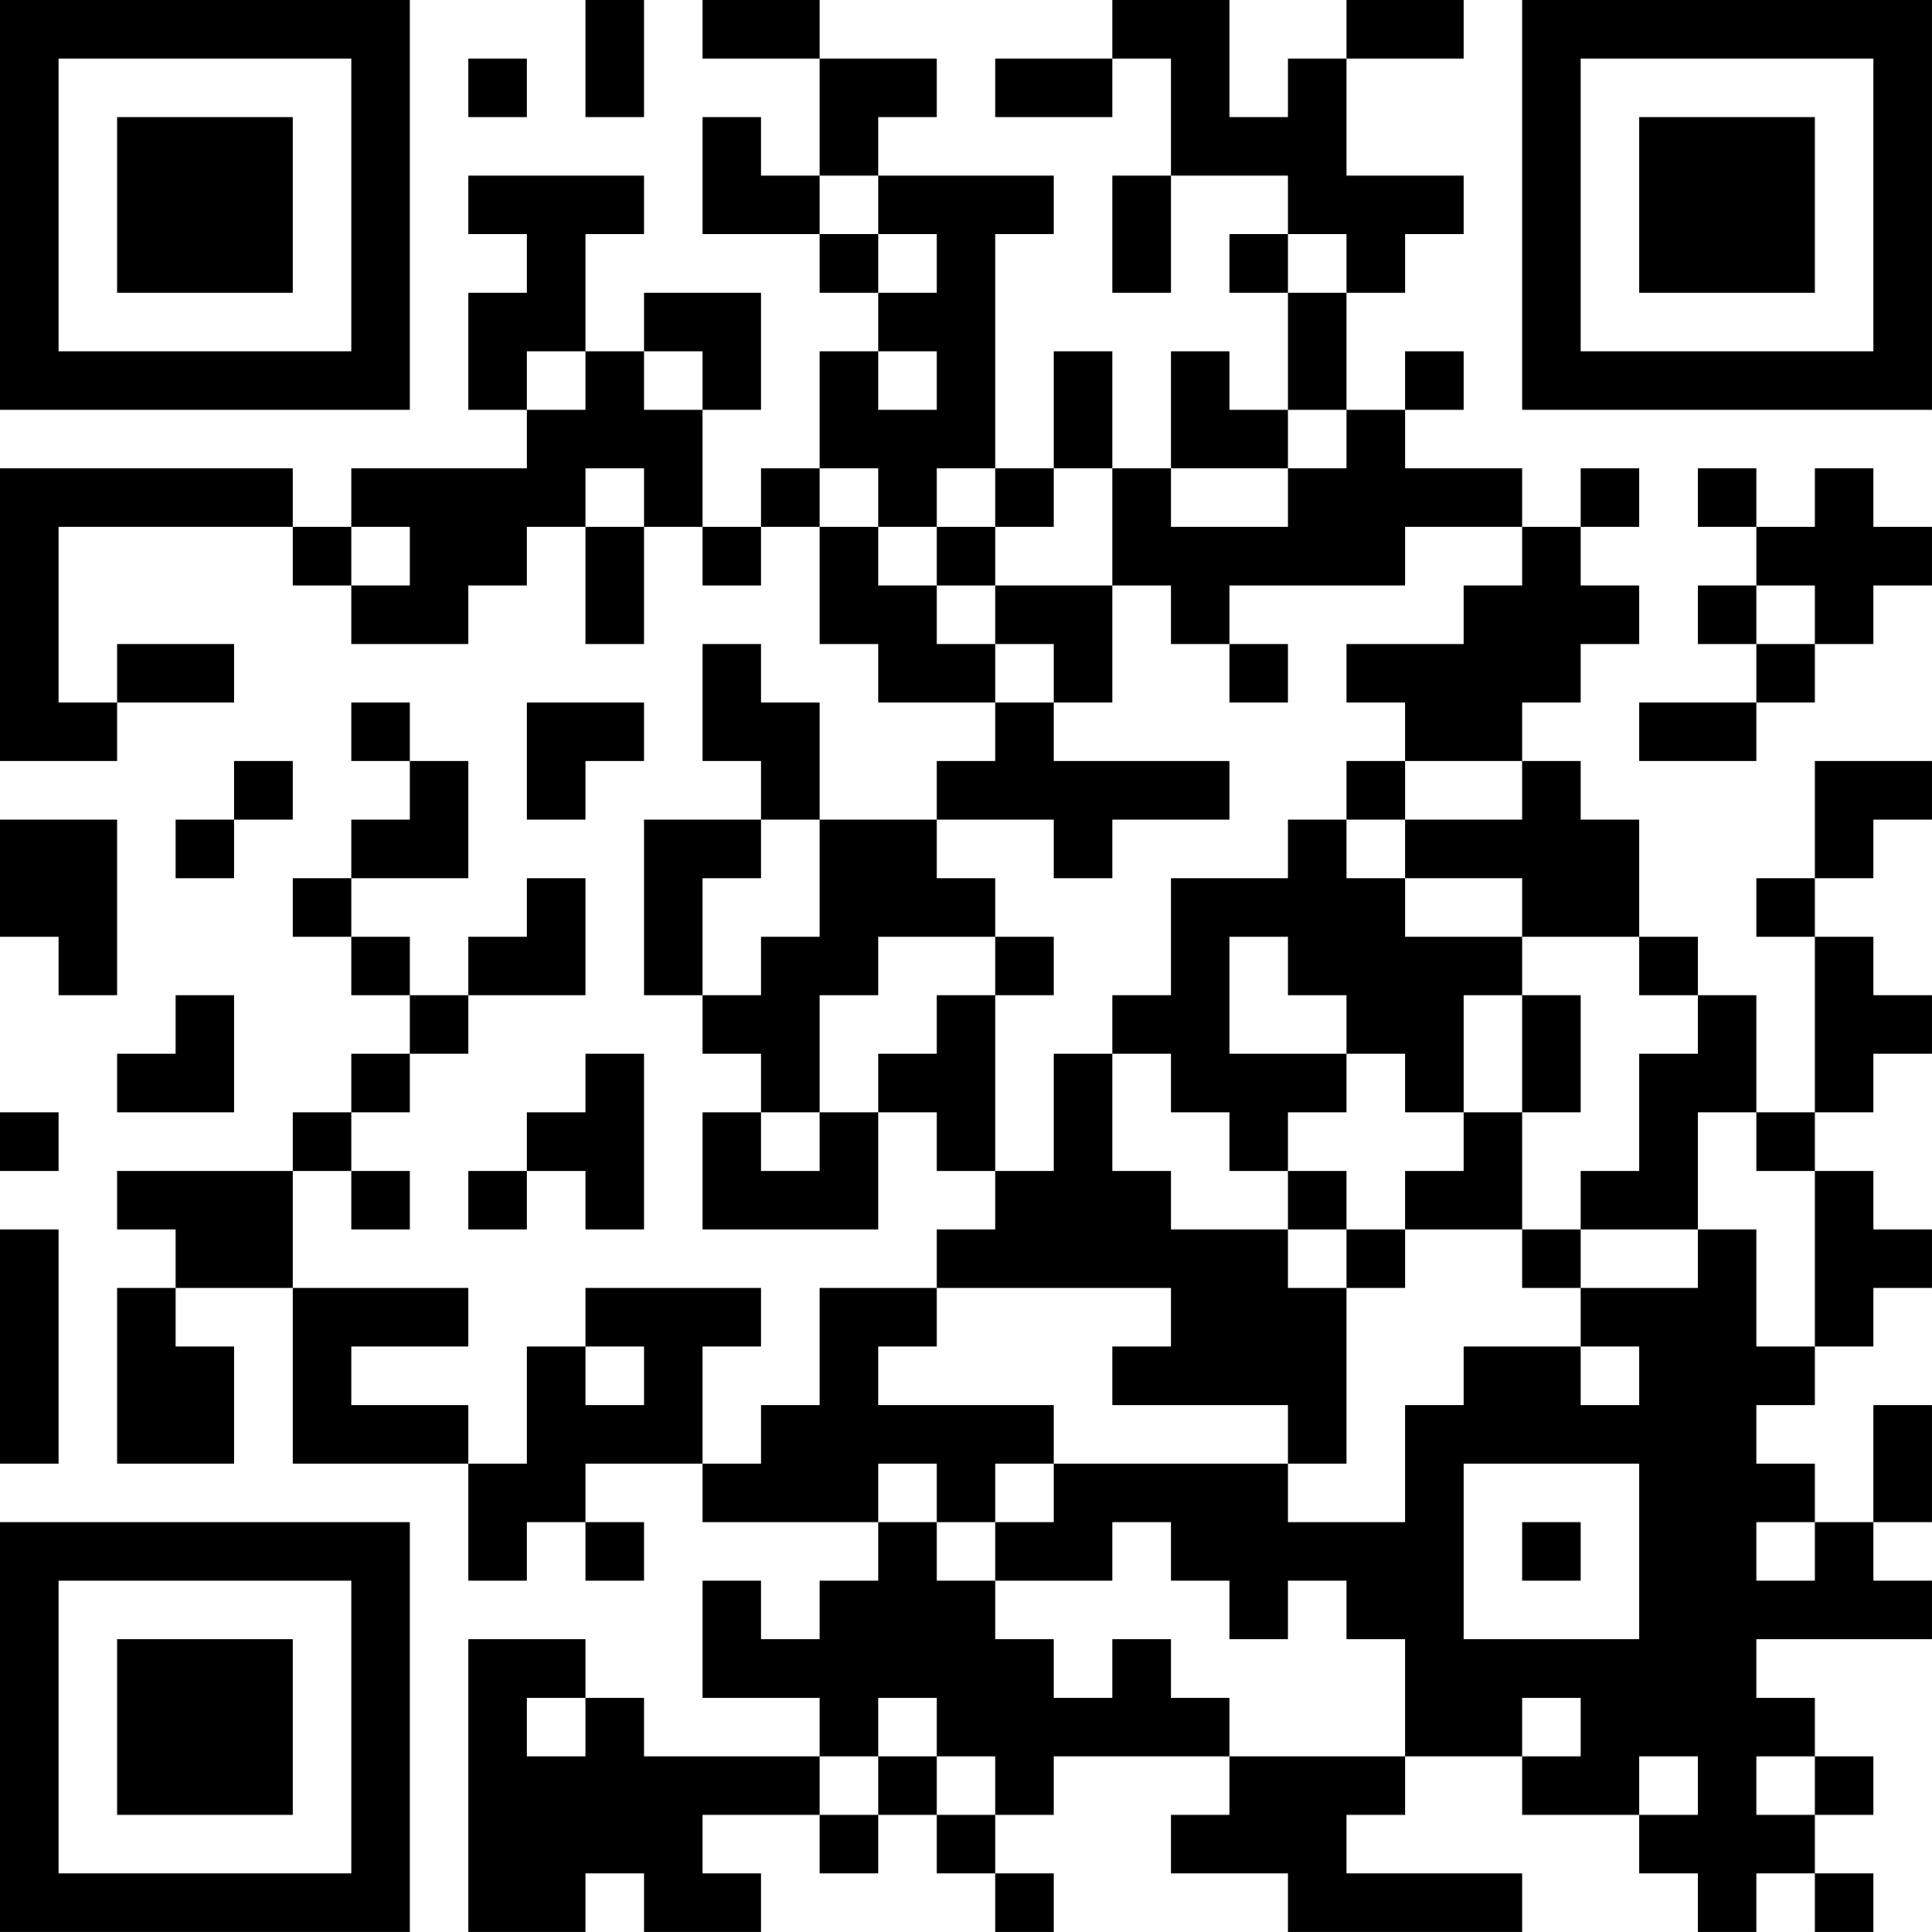 <?xml version="1.0" encoding="UTF-8"?>
<svg xmlns="http://www.w3.org/2000/svg" version="1.1" width="400" height="400" viewBox="0 0 400 400"><rect x="0" y="0" width="400" height="400" fill="#ffffff"/><g transform="scale(12.121)"><g transform="translate(0,0)"><path fill-rule="evenodd" d="M10 0L10 2L11 2L11 0ZM12 0L12 1L14 1L14 3L13 3L13 2L12 2L12 4L14 4L14 5L15 5L15 6L14 6L14 8L13 8L13 9L12 9L12 7L13 7L13 5L11 5L11 6L10 6L10 4L11 4L11 3L8 3L8 4L9 4L9 5L8 5L8 7L9 7L9 8L6 8L6 9L5 9L5 8L0 8L0 13L2 13L2 12L4 12L4 11L2 11L2 12L1 12L1 9L5 9L5 10L6 10L6 11L8 11L8 10L9 10L9 9L10 9L10 11L11 11L11 9L12 9L12 10L13 10L13 9L14 9L14 11L15 11L15 12L17 12L17 13L16 13L16 14L14 14L14 12L13 12L13 11L12 11L12 13L13 13L13 14L11 14L11 17L12 17L12 18L13 18L13 19L12 19L12 21L15 21L15 19L16 19L16 20L17 20L17 21L16 21L16 22L14 22L14 24L13 24L13 25L12 25L12 23L13 23L13 22L10 22L10 23L9 23L9 25L8 25L8 24L6 24L6 23L8 23L8 22L5 22L5 20L6 20L6 21L7 21L7 20L6 20L6 19L7 19L7 18L8 18L8 17L10 17L10 15L9 15L9 16L8 16L8 17L7 17L7 16L6 16L6 15L8 15L8 13L7 13L7 12L6 12L6 13L7 13L7 14L6 14L6 15L5 15L5 16L6 16L6 17L7 17L7 18L6 18L6 19L5 19L5 20L2 20L2 21L3 21L3 22L2 22L2 25L4 25L4 23L3 23L3 22L5 22L5 25L8 25L8 27L9 27L9 26L10 26L10 27L11 27L11 26L10 26L10 25L12 25L12 26L15 26L15 27L14 27L14 28L13 28L13 27L12 27L12 29L14 29L14 30L11 30L11 29L10 29L10 28L8 28L8 33L10 33L10 32L11 32L11 33L13 33L13 32L12 32L12 31L14 31L14 32L15 32L15 31L16 31L16 32L17 32L17 33L18 33L18 32L17 32L17 31L18 31L18 30L21 30L21 31L20 31L20 32L22 32L22 33L26 33L26 32L23 32L23 31L24 31L24 30L26 30L26 31L28 31L28 32L29 32L29 33L30 33L30 32L31 32L31 33L32 33L32 32L31 32L31 31L32 31L32 30L31 30L31 29L30 29L30 28L33 28L33 27L32 27L32 26L33 26L33 24L32 24L32 26L31 26L31 25L30 25L30 24L31 24L31 23L32 23L32 22L33 22L33 21L32 21L32 20L31 20L31 19L32 19L32 18L33 18L33 17L32 17L32 16L31 16L31 15L32 15L32 14L33 14L33 13L31 13L31 15L30 15L30 16L31 16L31 19L30 19L30 17L29 17L29 16L28 16L28 14L27 14L27 13L26 13L26 12L27 12L27 11L28 11L28 10L27 10L27 9L28 9L28 8L27 8L27 9L26 9L26 8L24 8L24 7L25 7L25 6L24 6L24 7L23 7L23 5L24 5L24 4L25 4L25 3L23 3L23 1L25 1L25 0L23 0L23 1L22 1L22 2L21 2L21 0L19 0L19 1L17 1L17 2L19 2L19 1L20 1L20 3L19 3L19 5L20 5L20 3L22 3L22 4L21 4L21 5L22 5L22 7L21 7L21 6L20 6L20 8L19 8L19 6L18 6L18 8L17 8L17 4L18 4L18 3L15 3L15 2L16 2L16 1L14 1L14 0ZM8 1L8 2L9 2L9 1ZM14 3L14 4L15 4L15 5L16 5L16 4L15 4L15 3ZM22 4L22 5L23 5L23 4ZM9 6L9 7L10 7L10 6ZM11 6L11 7L12 7L12 6ZM15 6L15 7L16 7L16 6ZM22 7L22 8L20 8L20 9L22 9L22 8L23 8L23 7ZM10 8L10 9L11 9L11 8ZM14 8L14 9L15 9L15 10L16 10L16 11L17 11L17 12L18 12L18 13L21 13L21 14L19 14L19 15L18 15L18 14L16 14L16 15L17 15L17 16L15 16L15 17L14 17L14 19L13 19L13 20L14 20L14 19L15 19L15 18L16 18L16 17L17 17L17 20L18 20L18 18L19 18L19 20L20 20L20 21L22 21L22 22L23 22L23 25L22 25L22 24L19 24L19 23L20 23L20 22L16 22L16 23L15 23L15 24L18 24L18 25L17 25L17 26L16 26L16 25L15 25L15 26L16 26L16 27L17 27L17 28L18 28L18 29L19 29L19 28L20 28L20 29L21 29L21 30L24 30L24 28L23 28L23 27L22 27L22 28L21 28L21 27L20 27L20 26L19 26L19 27L17 27L17 26L18 26L18 25L22 25L22 26L24 26L24 24L25 24L25 23L27 23L27 24L28 24L28 23L27 23L27 22L29 22L29 21L30 21L30 23L31 23L31 20L30 20L30 19L29 19L29 21L27 21L27 20L28 20L28 18L29 18L29 17L28 17L28 16L26 16L26 15L24 15L24 14L26 14L26 13L24 13L24 12L23 12L23 11L25 11L25 10L26 10L26 9L24 9L24 10L21 10L21 11L20 11L20 10L19 10L19 8L18 8L18 9L17 9L17 8L16 8L16 9L15 9L15 8ZM29 8L29 9L30 9L30 10L29 10L29 11L30 11L30 12L28 12L28 13L30 13L30 12L31 12L31 11L32 11L32 10L33 10L33 9L32 9L32 8L31 8L31 9L30 9L30 8ZM6 9L6 10L7 10L7 9ZM16 9L16 10L17 10L17 11L18 11L18 12L19 12L19 10L17 10L17 9ZM30 10L30 11L31 11L31 10ZM21 11L21 12L22 12L22 11ZM9 12L9 14L10 14L10 13L11 13L11 12ZM4 13L4 14L3 14L3 15L4 15L4 14L5 14L5 13ZM23 13L23 14L22 14L22 15L20 15L20 17L19 17L19 18L20 18L20 19L21 19L21 20L22 20L22 21L23 21L23 22L24 22L24 21L26 21L26 22L27 22L27 21L26 21L26 19L27 19L27 17L26 17L26 16L24 16L24 15L23 15L23 14L24 14L24 13ZM0 14L0 16L1 16L1 17L2 17L2 14ZM13 14L13 15L12 15L12 17L13 17L13 16L14 16L14 14ZM17 16L17 17L18 17L18 16ZM21 16L21 18L23 18L23 19L22 19L22 20L23 20L23 21L24 21L24 20L25 20L25 19L26 19L26 17L25 17L25 19L24 19L24 18L23 18L23 17L22 17L22 16ZM3 17L3 18L2 18L2 19L4 19L4 17ZM10 18L10 19L9 19L9 20L8 20L8 21L9 21L9 20L10 20L10 21L11 21L11 18ZM0 19L0 20L1 20L1 19ZM0 21L0 25L1 25L1 21ZM10 23L10 24L11 24L11 23ZM25 25L25 28L28 28L28 25ZM26 26L26 27L27 27L27 26ZM30 26L30 27L31 27L31 26ZM9 29L9 30L10 30L10 29ZM15 29L15 30L14 30L14 31L15 31L15 30L16 30L16 31L17 31L17 30L16 30L16 29ZM26 29L26 30L27 30L27 29ZM28 30L28 31L29 31L29 30ZM30 30L30 31L31 31L31 30ZM0 0L0 7L7 7L7 0ZM1 1L1 6L6 6L6 1ZM2 2L2 5L5 5L5 2ZM26 0L26 7L33 7L33 0ZM27 1L27 6L32 6L32 1ZM28 2L28 5L31 5L31 2ZM0 26L0 33L7 33L7 26ZM1 27L1 32L6 32L6 27ZM2 28L2 31L5 31L5 28Z" fill="#000000"/></g></g></svg>
